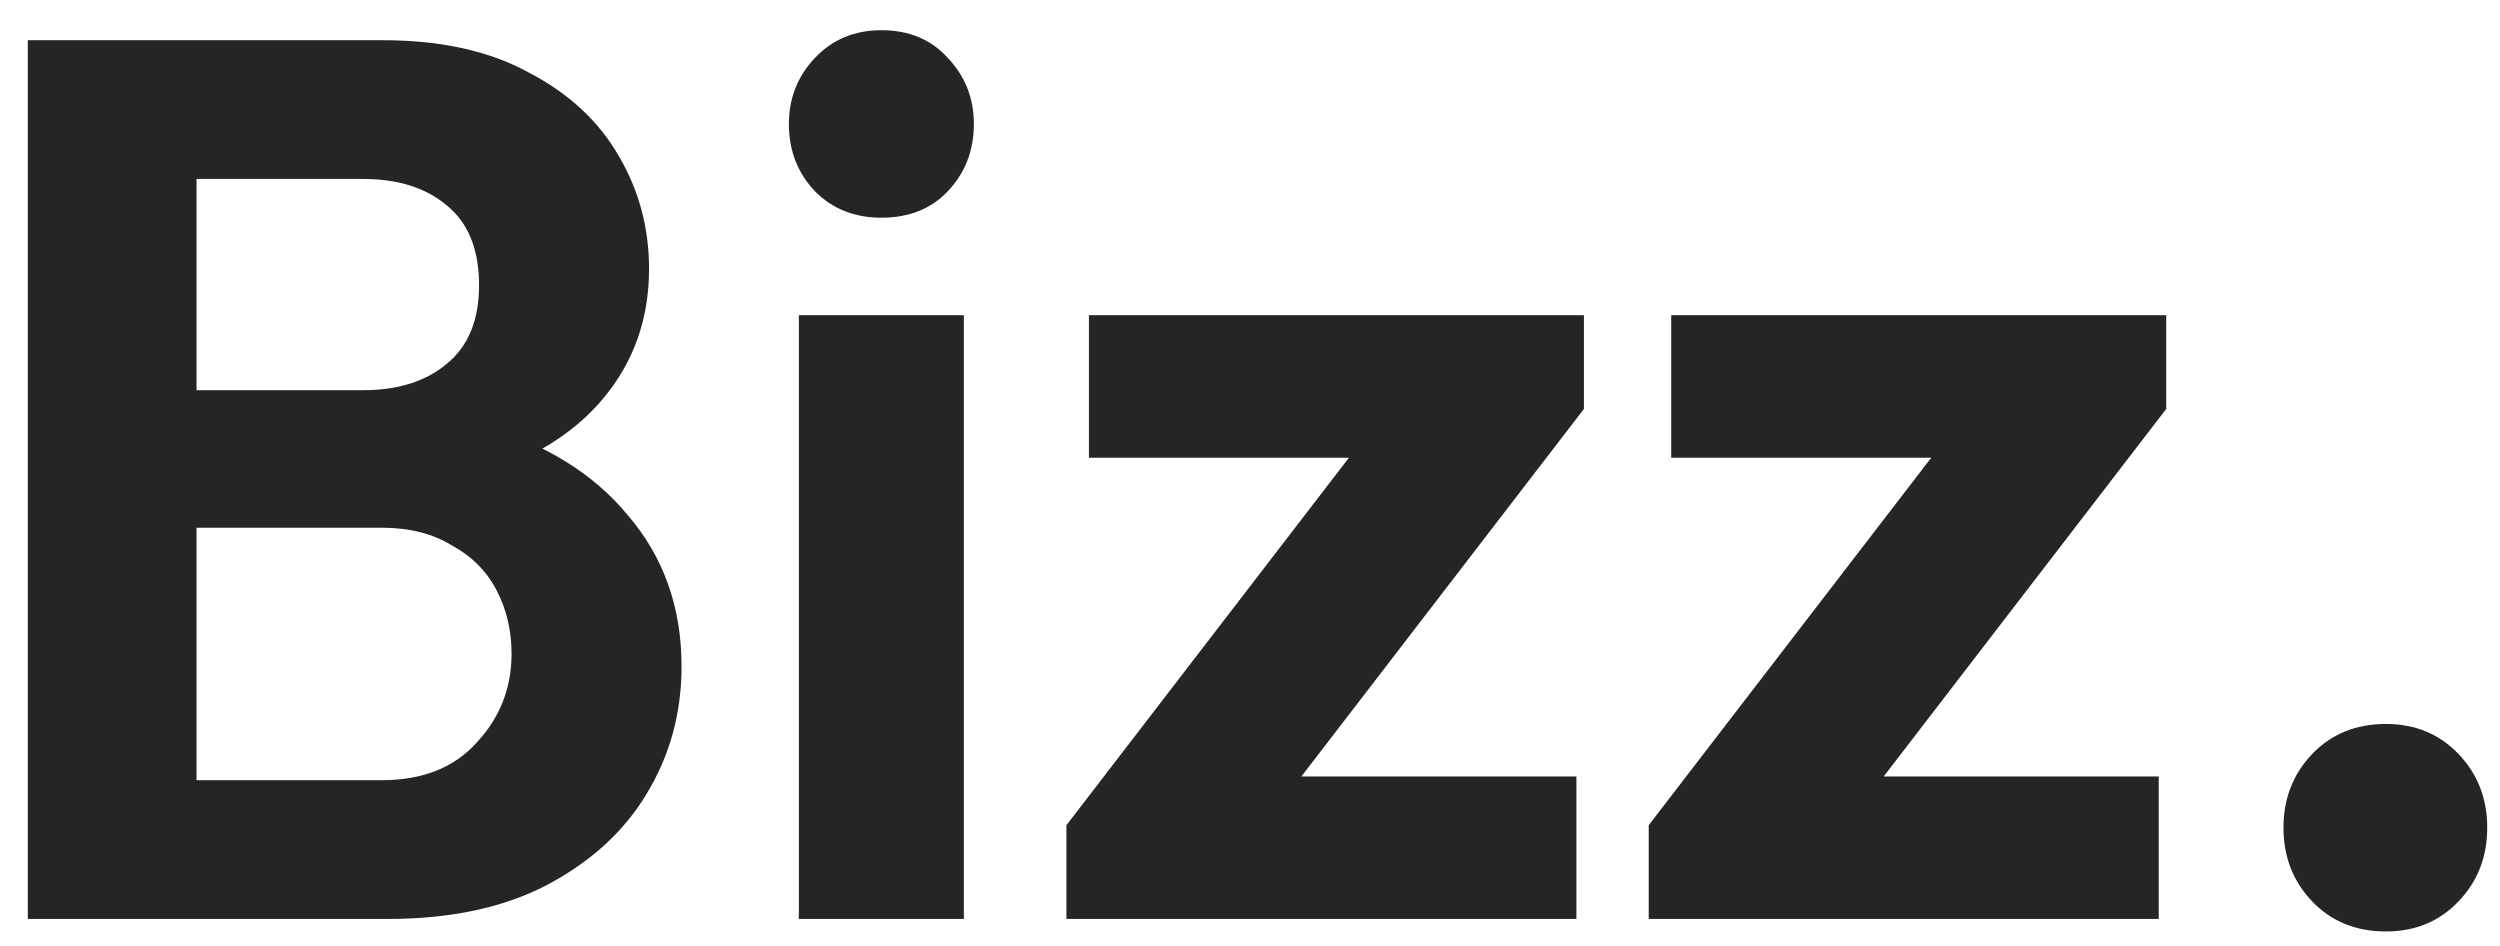 <svg width="74" height="28" viewBox="0 0 74 28" fill="none" xmlns="http://www.w3.org/2000/svg">
<path d="M4.523 27.201V23.094H11.294C12.502 23.094 13.44 22.724 14.106 21.984C14.796 21.244 15.142 20.369 15.142 19.357C15.142 18.666 14.994 18.038 14.698 17.47C14.402 16.903 13.958 16.459 13.366 16.138C12.798 15.793 12.108 15.62 11.294 15.62H4.523V11.55H10.739C11.775 11.55 12.601 11.291 13.218 10.773C13.859 10.255 14.18 9.478 14.18 8.442C14.18 7.381 13.859 6.592 13.218 6.074C12.601 5.556 11.775 5.297 10.739 5.297H4.523V1.19H11.331C13.057 1.19 14.5 1.511 15.66 2.152C16.844 2.769 17.732 3.595 18.324 4.631C18.916 5.643 19.212 6.753 19.212 7.961C19.212 9.441 18.755 10.724 17.843 11.809C16.955 12.87 15.647 13.659 13.921 14.177L14.143 12.549C16.067 13.092 17.547 13.992 18.583 15.25C19.643 16.483 20.174 17.976 20.174 19.727C20.174 21.108 19.828 22.366 19.138 23.501C18.472 24.611 17.485 25.512 16.178 26.202C14.895 26.868 13.329 27.201 11.479 27.201H4.523ZM0.823 27.201V1.19H5.818V27.201H0.823ZM23.646 27.201V9.33H28.53V27.201H23.646ZM26.088 6.444C25.299 6.444 24.645 6.185 24.128 5.667C23.61 5.125 23.351 4.458 23.351 3.669C23.351 2.905 23.61 2.251 24.128 1.708C24.645 1.165 25.299 0.894 26.088 0.894C26.902 0.894 27.556 1.165 28.049 1.708C28.567 2.251 28.826 2.905 28.826 3.669C28.826 4.458 28.567 5.125 28.049 5.667C27.556 6.185 26.902 6.444 26.088 6.444ZM31.566 24.426L41.038 12.105H46.884L37.412 24.426H31.566ZM31.566 27.201V24.426L35.414 22.983H46.662V27.201H31.566ZM32.232 13.548V9.33H46.884V12.105L42.999 13.548H32.232ZM48.802 24.426L58.274 12.105H64.12L54.648 24.426H48.802ZM48.802 27.201V24.426L52.65 22.983H63.898V27.201H48.802ZM49.468 13.548V9.33H64.12V12.105L60.235 13.548H49.468ZM70.625 27.571C69.737 27.571 69.009 27.275 68.442 26.683C67.875 26.091 67.591 25.363 67.591 24.5C67.591 23.637 67.875 22.909 68.442 22.317C69.009 21.725 69.737 21.429 70.625 21.429C71.488 21.429 72.204 21.725 72.771 22.317C73.338 22.909 73.622 23.637 73.622 24.5C73.622 25.363 73.338 26.091 72.771 26.683C72.204 27.275 71.488 27.571 70.625 27.571Z" fill="#252525"/>
</svg>
